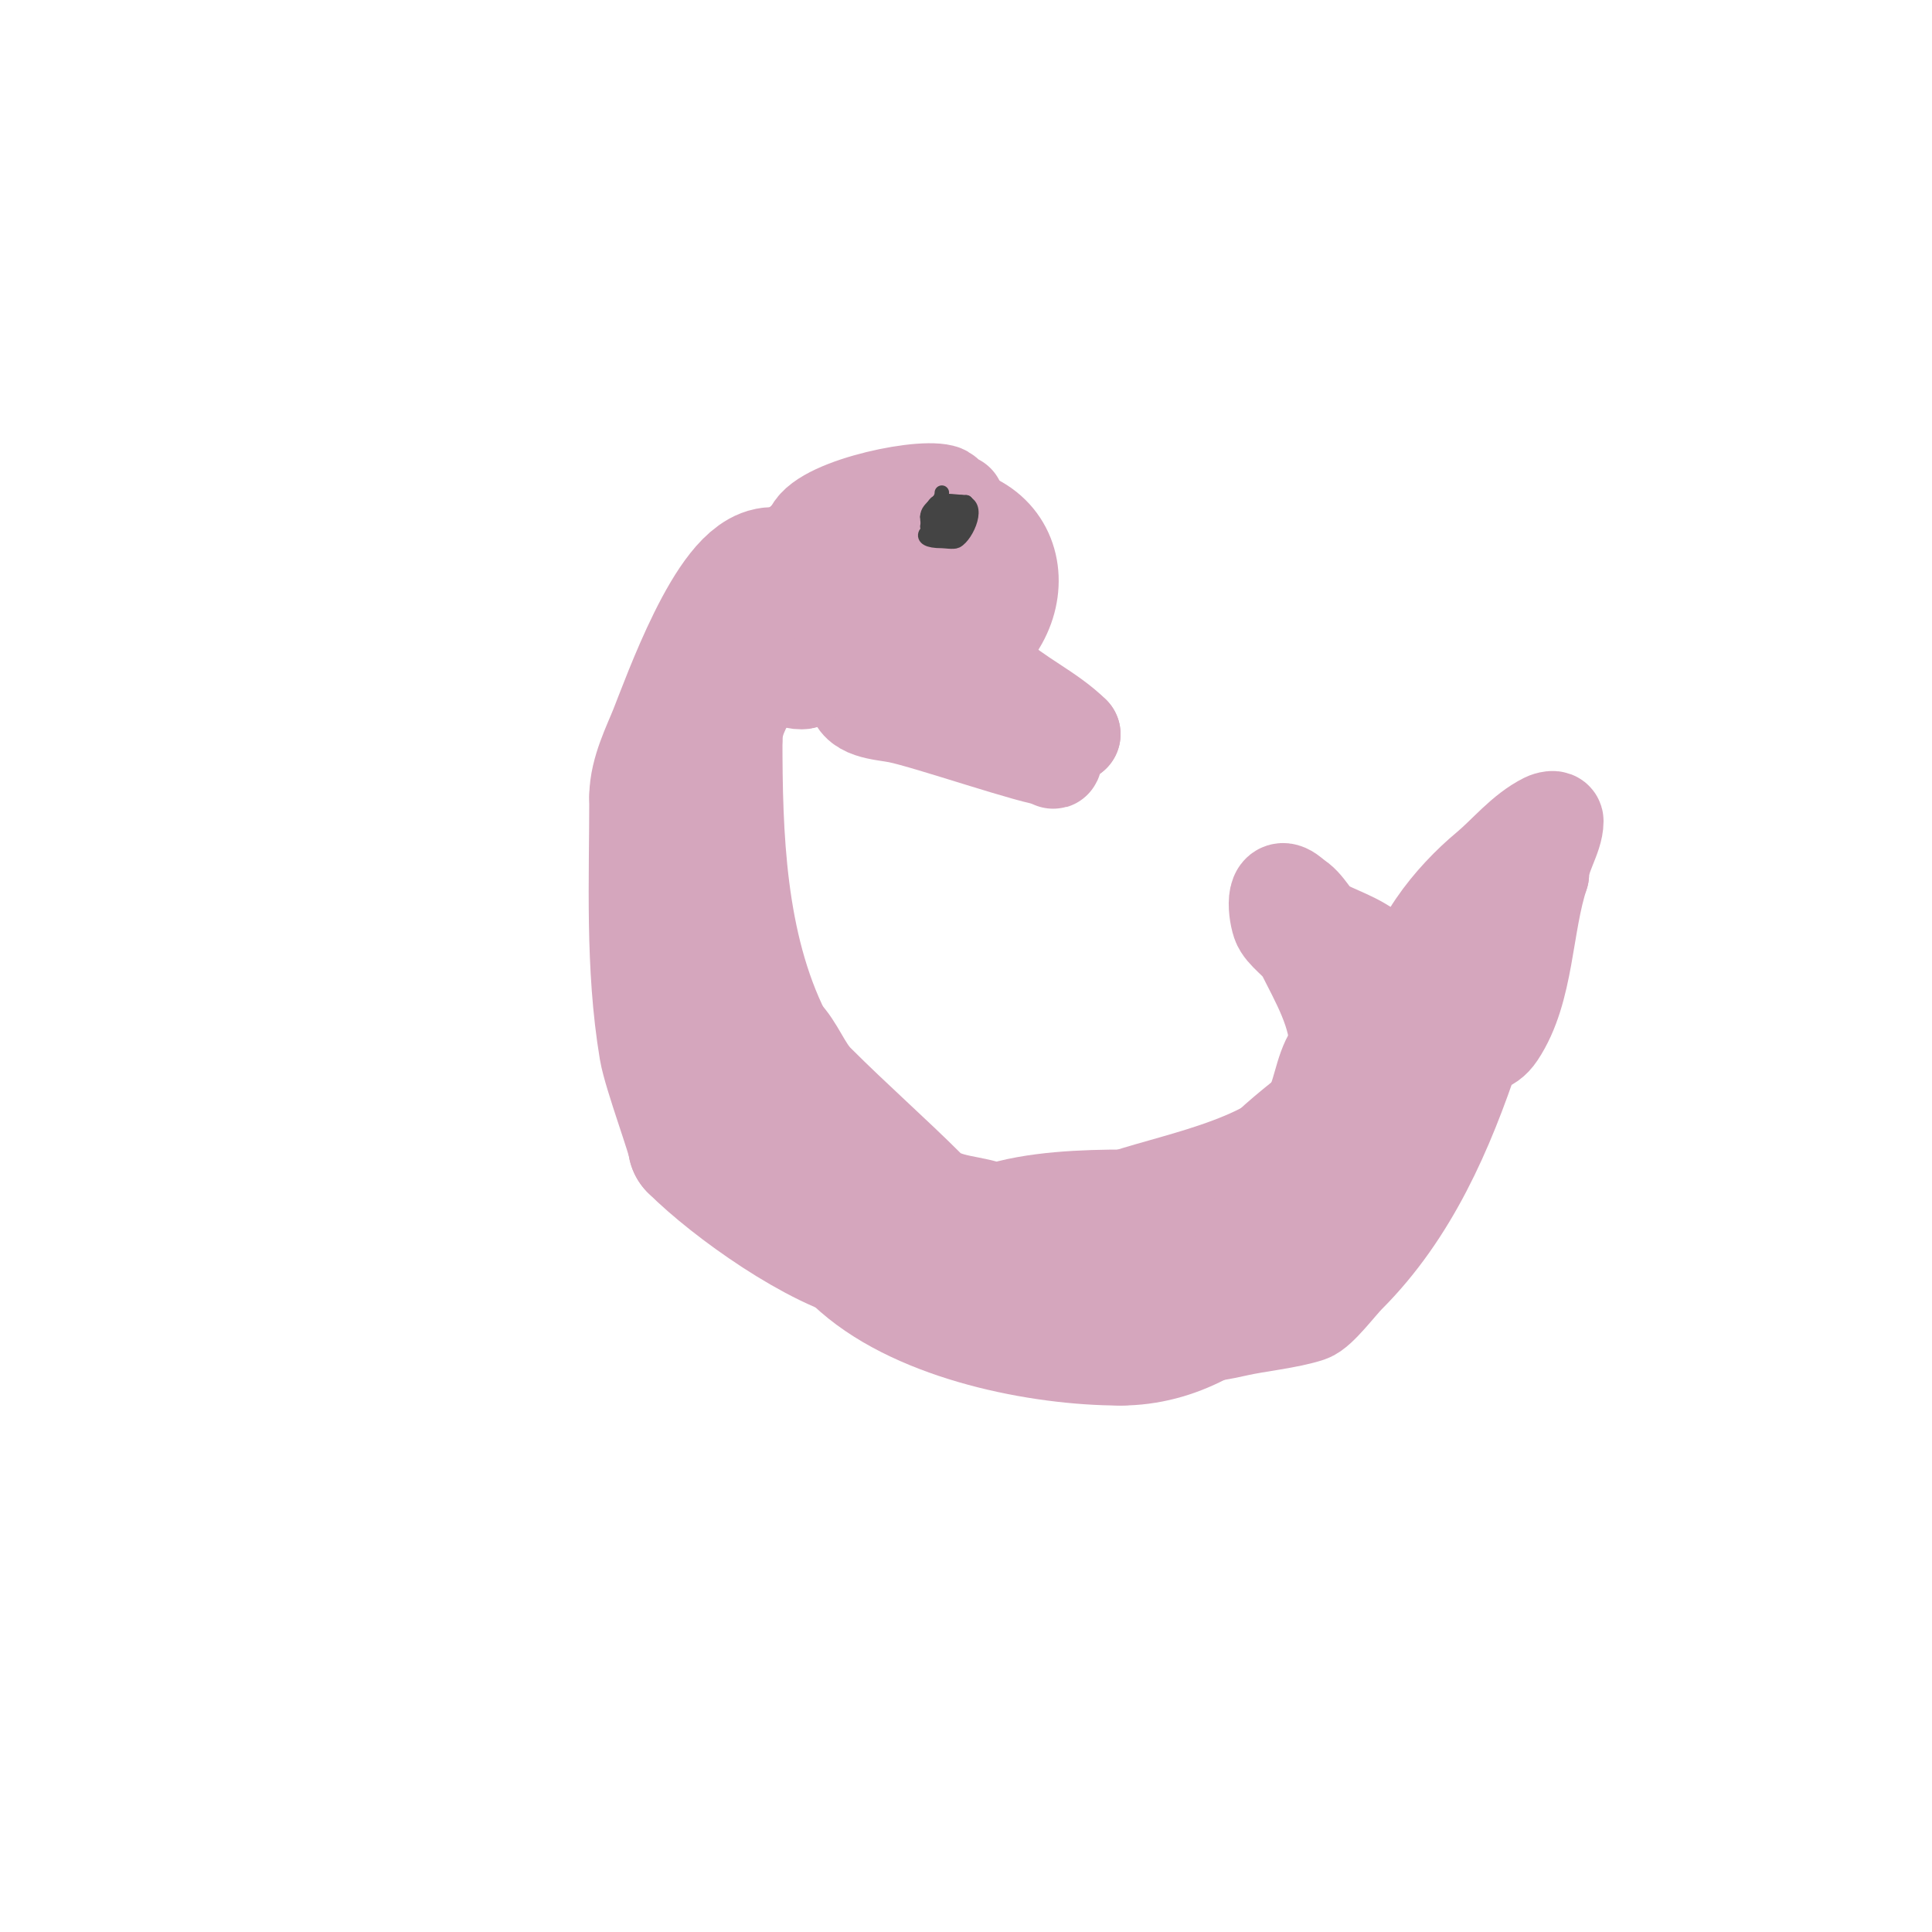 <svg viewBox='0 0 400 400' version='1.1' xmlns='http://www.w3.org/2000/svg' xmlns:xlink='http://www.w3.org/1999/xlink'><g fill='none' stroke='#d5a6bd' stroke-width='20' stroke-linecap='round' stroke-linejoin='round'><path d='M198,104c-1.202,0 -1.834,-1.709 -3,-2c-5.475,-1.369 -27,3.496 -27,9'/><path d='M168,111c-9.574,6.382 -8.842,14.158 -3,20c1.077,1.077 2.142,4.536 4,5c5.135,1.284 12.866,4 18,4c2.457,0 5.475,-2 8,-2'/><path d='M195,138c19.066,-6.355 19.747,-32 -3,-32'/><path d='M192,106c-2.612,1.741 -8.323,3.485 -10,6c-6.792,10.188 1.492,19.508 13,8'/><path d='M195,120c-6.208,-6.208 -11.868,5.132 -11,6c0.938,0.938 5,0.05 5,-1'/><path d='M206,140c4.119,4.119 11.431,7.431 16,12'/><path d='M222,152c-1.81,0 -5.315,-2.658 -6,-3c-4.813,-2.407 -11.149,0.617 -16,-1c-5.745,-1.915 -17.025,-5 -23,-5'/><path d='M177,143c0,4.309 5.517,4.303 9,5c6.196,1.239 28.628,9 32,9'/><path d='M218,157c0,1.852 0.897,-2.205 0,-4c-1.611,-3.222 -6.018,-4.006 -9,-5c-9.954,-3.318 -21.156,-3.062 -31,-7c-3.611,-1.444 -8.244,-6 -12,-6'/><path d='M166,135c-5.874,-5.874 3.999,6 0,6c-7.767,0 -4.51,-11.98 -7,-7'/><path d='M159,134c0,6.548 -7,11.754 -7,19'/><path d='M152,153c0,19.731 0.616,42.232 10,61'/><path d='M162,214c2.865,2.865 4.229,7.229 7,10c7.819,7.819 15.903,14.903 23,22c3.636,3.636 9.887,2.944 14,5'/><path d='M206,251c7.915,-2.638 18.528,-3 27,-3'/><path d='M233,248c11.323,-3.774 33.337,-7.673 39,-19c1.718,-3.436 2.089,-9.089 5,-12'/><path d='M277,217c0,-7.214 -3.922,-13.844 -7,-20c-0.95,-1.899 -4.322,-3.965 -5,-6c-0.912,-2.735 -1.376,-9.376 3,-5'/><path d='M268,186c2.487,1.244 3.722,4.861 6,6c4.368,2.184 8.126,3.126 12,7c2.316,2.316 3.553,7 6,7'/><path d='M292,206c0,-9.545 8.76,-19.967 16,-26c3.901,-3.251 7.357,-7.678 12,-10c0.596,-0.298 2,-0.667 2,0c0,3.267 -3,7.29 -3,11'/><path d='M319,181c-3.479,10.436 -2.971,23.957 -9,33c-2.025,3.037 -4.082,2.082 -5,3'/><path d='M305,217c-5.697,17.092 -13.003,34.003 -26,47c-1.924,1.924 -5.902,7.301 -8,8c-4.194,1.398 -10.844,2.041 -15,3c-11.827,2.729 -17.323,1.379 -29,-3c-2.331,-0.874 -11,-3.697 -11,-7'/><path d='M216,265c-6.174,-2.058 -26.195,-13.396 -31,-17c-3.259,-2.445 -9,-6.383 -9,-11'/><path d='M176,237c-17.086,-17.086 -23.065,-43.261 -29,-67'/><path d='M147,170c-1.337,-5.35 -3.771,-14.458 -1,-20c0.274,-0.549 6,-10.013 6,-6'/></g>
<g fill='none' stroke='#d5a6bd' stroke-width='28' stroke-linecap='round' stroke-linejoin='round'><path d='M160,119c-7.975,0 -17.346,26.364 -20,33c-1.5,3.75 -4,8.666 -4,13'/><path d='M136,165c0,17.322 -0.854,34.875 2,52c0.72,4.322 6,18.574 6,20'/><path d='M144,237c8.059,8.059 26.044,20.809 37,23c4.861,0.972 24.932,4.932 28,8'/><path d='M209,268c9.609,0 13.093,-4 23,-4'/><path d='M232,264c2.584,-1.292 5.744,0.128 8,-1c7.697,-3.848 13.497,-6.993 17,-14c1.157,-2.314 7,-4.059 7,-7'/><path d='M264,242c7.87,-7.87 19.098,-14.337 26,-24c2.017,-2.824 13.054,-17.109 11,-13'/><path d='M301,205c-5.685,11.37 -13.664,22.33 -21,33c-11.016,16.024 -25.964,39 -48,39'/><path d='M232,277c-16.471,0 -40.2,-4.8 -53,-16c-7.856,-6.874 -13.689,-15.689 -21,-23c-4.711,-4.711 -20,-17.165 -20,-24'/><path d='M138,214c0.333,0 0.667,0 1,0'/></g>
<g fill='none' stroke='#444444' stroke-width='3' stroke-linecap='round' stroke-linejoin='round'><path d='M195,102c0,2.314 -3,2.948 -3,5'/><path d='M192,107c0,6.633 8,3.249 8,-3'/><path d='M200,104c-1.448,0 -4.733,-0.634 -6,0c-1.306,0.653 -2,5 -2,5c0,0 3.864,-5 6,-5'/><path d='M198,104c0,1.447 -3,5 -3,5c0,0 1.99,-2 2,-2c0.236,0 -1,3 -1,3c0,0 0.333,-1 -1,-1'/><path d='M195,109c-2.964,0 -5.98,3 0,3c0.672,0 2.41,0.295 3,0c2.146,-1.073 5.244,-8 1,-8'/><path d='M199,104c-1.249,1.249 -4,3.665 -4,5c0,0.333 0,3.667 0,1'/></g>
</svg>